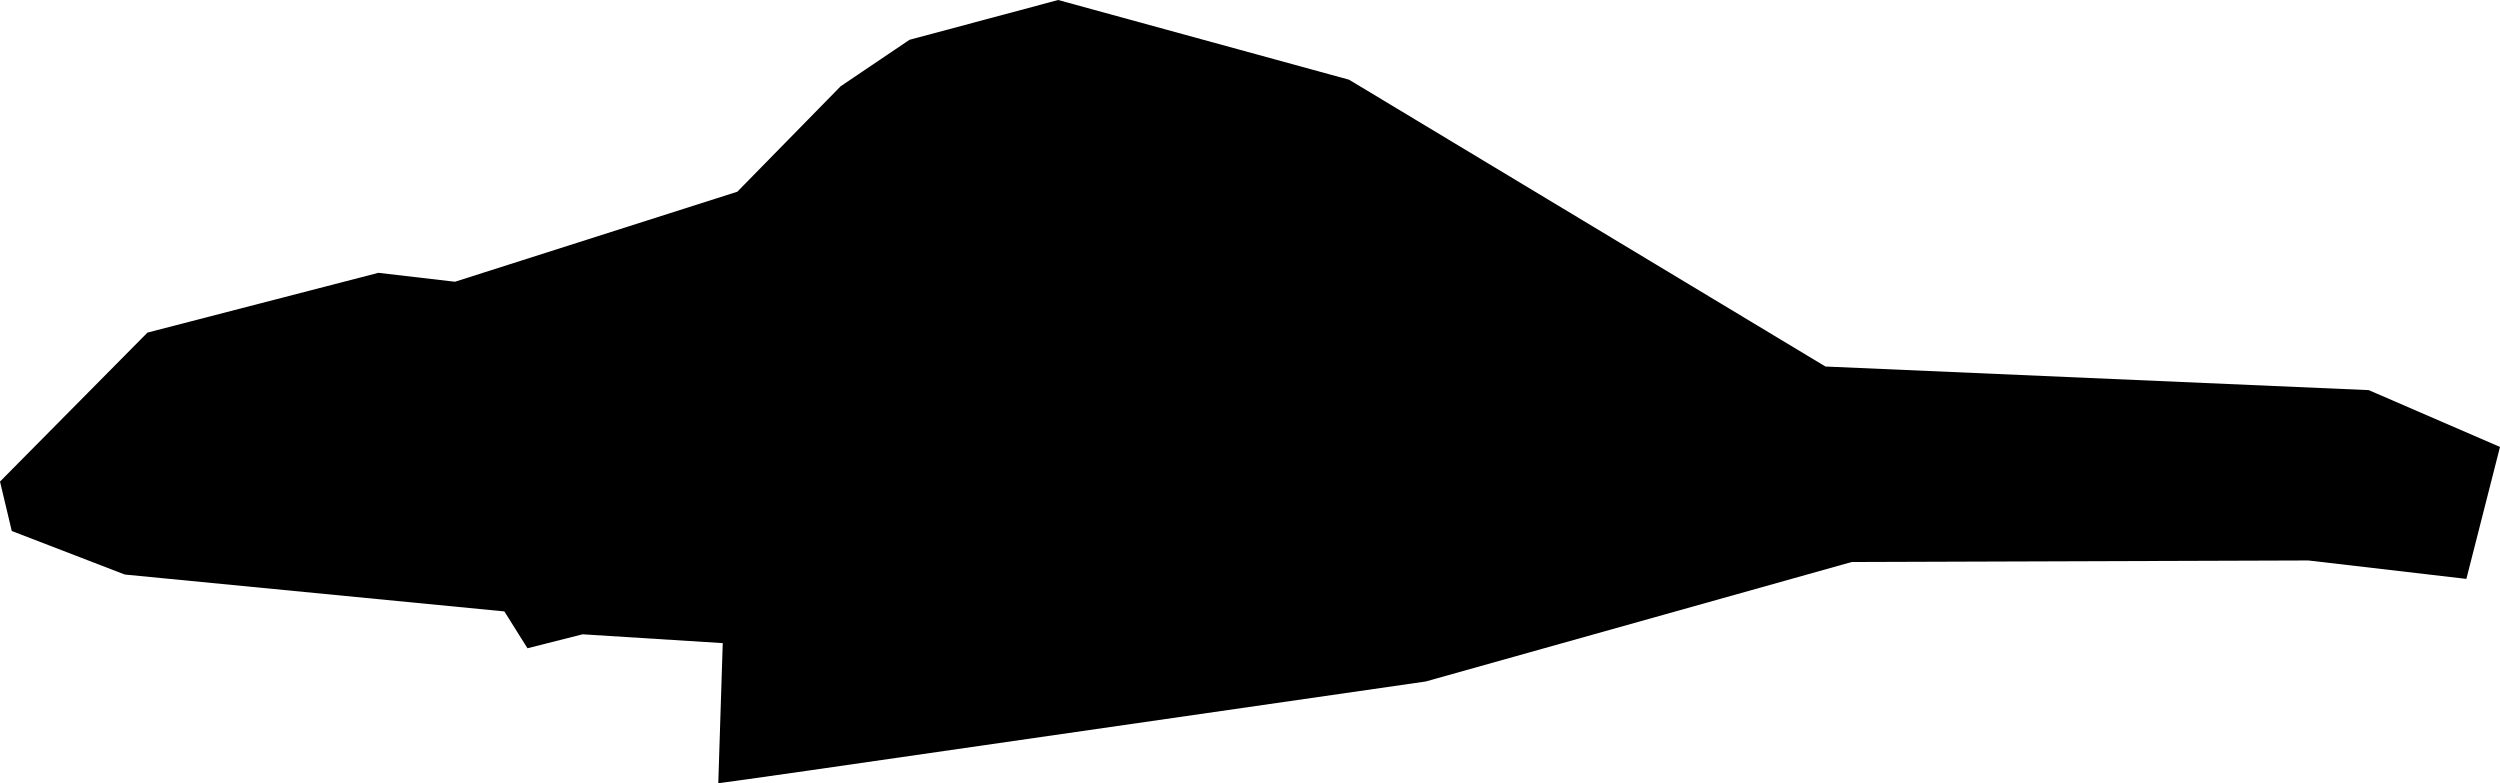 <svg width="1024" height="320.798" class="wof-locality" edtf:cessation="" edtf:inception="" id="wof-%!s(int64=102015361)" mz:is_ceased="-1" mz:is_current="1" mz:is_deprecated="-1" mz:is_superseded="0" mz:is_superseding="0" mz:latitude="53.143824" mz:longitude="140.729965" mz:max_latitude="53.157806" mz:max_longitude="140.781967" mz:min_latitude="53.128307" mz:min_longitude="140.687805" mz:uri="https://data.whosonfirst.org/102/015/361/102015361.geojson" viewBox="0 0 1024.00 320.80" wof:belongsto="85687937,102191581,85632685,874393555,890483493" wof:country="RU" wof:id="102015361" wof:lastmodified="1690858694" wof:name="Nikolayevsk-Na-Amure" wof:parent_id="890483493" wof:path="102/015/361/102015361.geojson" wof:placetype="locality" wof:repo="whosonfirst-data-admin-ru" wof:superseded_by="" wof:supersedes="" xmlns="http://www.w3.org/2000/svg" xmlns:edtf="x-urn:namespaces#edtf" xmlns:mz="x-urn:namespaces#mz" xmlns:wof="x-urn:namespaces#wof"><path d="M330.716 315.687,305.323 319.297,294.209 320.798,296.036 263.422,238.617 259.812,216.051 265.532,206.59 250.438,51.112 235.332,4.818 217.498,0 197.248,60.399 136.23,154.989 111.75,186.352 115.404,302.006 78.527,344.32 35.343,372.53 16.301,433.429 0,552.574 32.646,747.713 150.128,970.235 159.795,1024 183.068,1010.232 237.116,1010.232 237.116,945.516 229.569,758.501 230.188,583.937 279.147,583.937 279.147,330.716 315.687 Z"/></svg>